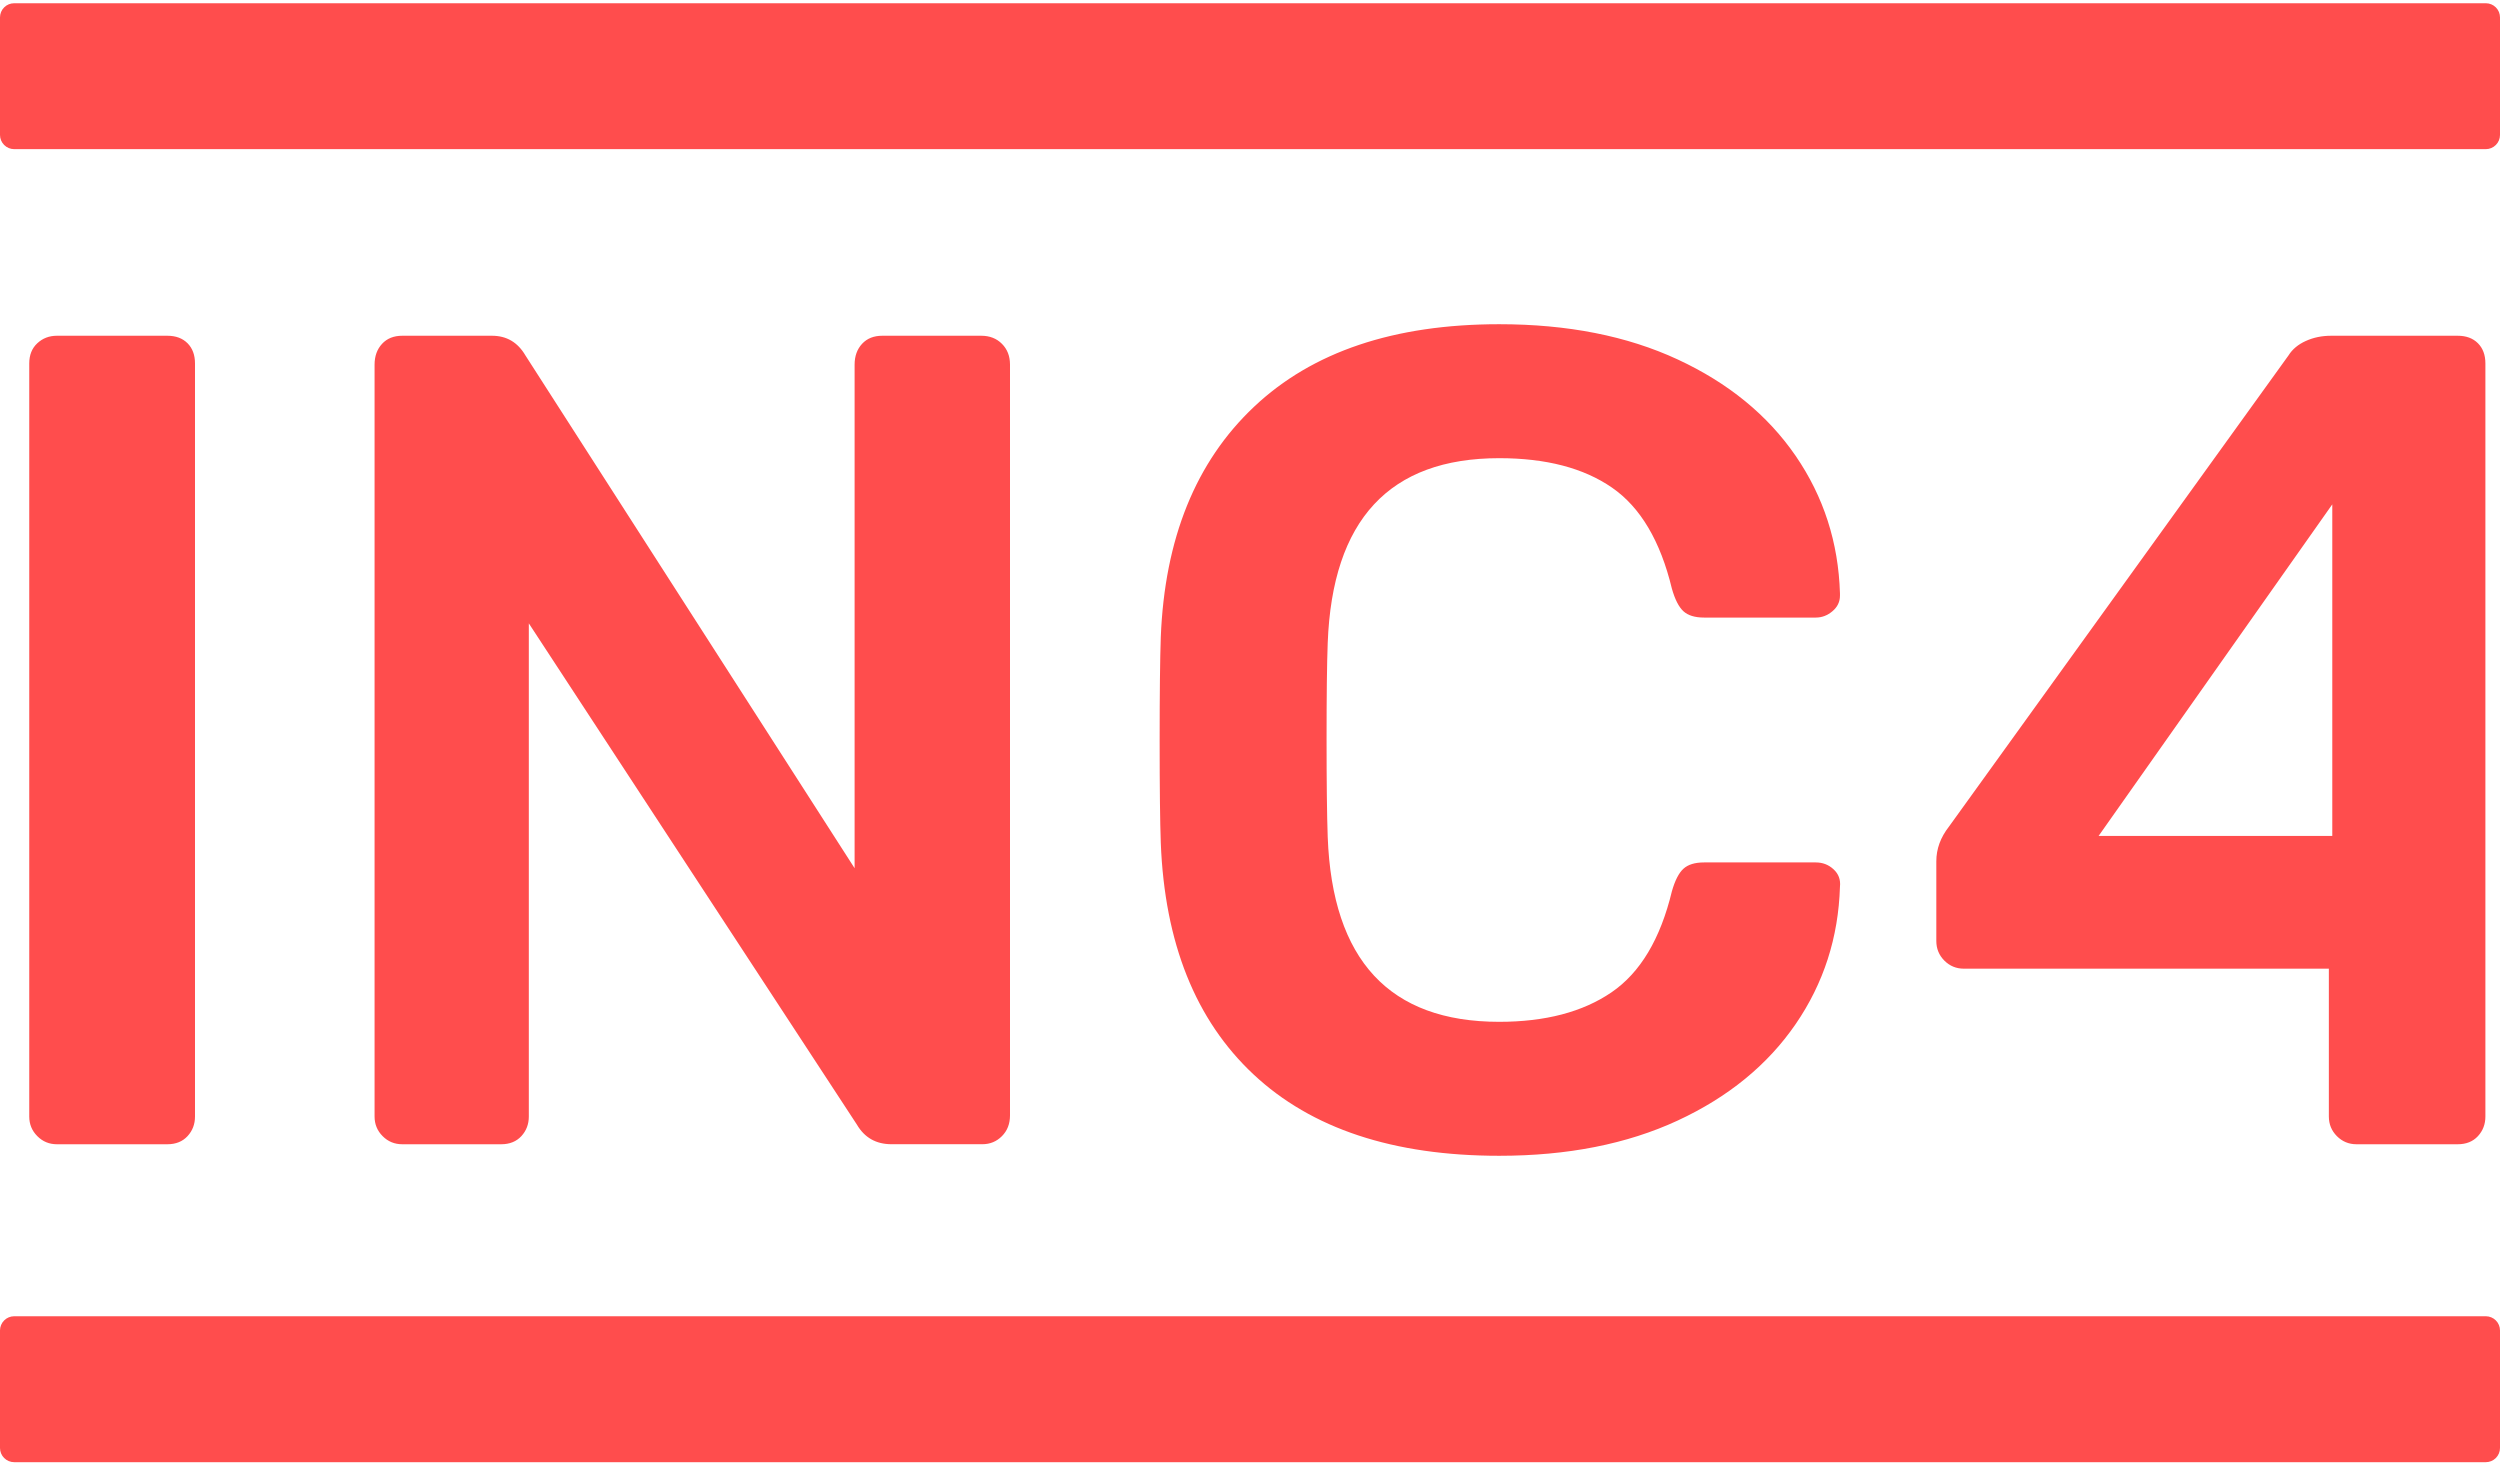 <svg width="70" height="41" viewBox="0 0 70 41" fill="none" xmlns="http://www.w3.org/2000/svg">
<path d="M58.761 23.406H65.304V14.122L58.761 23.406ZM65.981 32.039C65.766 32.039 65.584 31.963 65.433 31.812C65.283 31.661 65.208 31.478 65.208 31.262V27.123H54.99C54.775 27.123 54.593 27.048 54.442 26.897C54.292 26.746 54.217 26.563 54.217 26.347V24.116C54.217 23.77 54.335 23.447 54.571 23.145L64.079 9.951C64.187 9.778 64.348 9.644 64.563 9.547C64.778 9.449 65.014 9.401 65.272 9.401H68.818C69.054 9.401 69.242 9.471 69.382 9.611C69.521 9.751 69.591 9.94 69.591 10.177V31.262C69.591 31.478 69.521 31.661 69.382 31.812C69.242 31.963 69.054 32.039 68.817 32.039H65.981ZM41.978 32.362C39.013 32.362 36.719 31.602 35.097 30.082C33.474 28.562 32.61 26.401 32.502 23.598C32.481 23.016 32.47 22.067 32.47 20.752C32.47 19.415 32.481 18.445 32.502 17.842C32.61 15.082 33.48 12.931 35.113 11.39C36.746 9.848 39.035 9.078 41.978 9.078C43.891 9.078 45.556 9.406 46.974 10.064C48.392 10.722 49.493 11.622 50.278 12.764C51.062 13.907 51.476 15.19 51.519 16.613V16.677C51.519 16.85 51.449 16.995 51.309 17.114C51.169 17.233 51.014 17.292 50.842 17.292H47.715C47.458 17.292 47.264 17.233 47.135 17.114C47.006 16.995 46.899 16.785 46.813 16.483C46.491 15.147 45.932 14.204 45.137 13.654C44.342 13.104 43.289 12.829 41.978 12.829C38.905 12.829 37.305 14.554 37.176 18.003C37.154 18.585 37.144 19.48 37.144 20.688C37.144 21.895 37.154 22.811 37.176 23.436C37.305 26.886 38.905 28.611 41.978 28.611C43.267 28.611 44.315 28.336 45.121 27.786C45.927 27.236 46.491 26.293 46.813 24.956C46.899 24.654 47.006 24.444 47.135 24.326C47.264 24.207 47.458 24.148 47.715 24.148H50.842C51.035 24.148 51.202 24.212 51.341 24.342C51.481 24.471 51.54 24.633 51.519 24.827C51.476 26.25 51.062 27.533 50.278 28.675C49.493 29.818 48.392 30.718 46.974 31.376C45.556 32.033 43.891 32.362 41.978 32.362ZM11.262 32.039C11.047 32.039 10.864 31.963 10.714 31.812C10.563 31.661 10.488 31.478 10.488 31.262V10.21C10.488 9.972 10.558 9.778 10.698 9.627C10.837 9.477 11.025 9.401 11.262 9.401H13.776C14.184 9.401 14.496 9.584 14.711 9.951L23.929 24.31V10.209C23.929 9.972 23.999 9.778 24.138 9.627C24.278 9.476 24.466 9.401 24.703 9.401H27.474C27.711 9.401 27.904 9.476 28.054 9.627C28.205 9.778 28.28 9.972 28.28 10.209V31.23C28.28 31.467 28.205 31.661 28.054 31.812C27.904 31.963 27.721 32.038 27.506 32.038H24.96C24.531 32.038 24.208 31.855 23.993 31.489L14.807 17.454V31.262C14.807 31.478 14.737 31.661 14.598 31.812C14.458 31.963 14.27 32.039 14.034 32.039L11.262 32.039ZM1.592 32.039C1.377 32.039 1.195 31.963 1.045 31.812C0.894 31.661 0.819 31.478 0.819 31.262V10.177C0.819 9.94 0.894 9.751 1.045 9.611C1.195 9.471 1.378 9.401 1.592 9.401H4.687C4.923 9.401 5.111 9.471 5.251 9.611C5.39 9.751 5.46 9.94 5.46 10.177V31.262C5.46 31.478 5.39 31.661 5.251 31.812C5.111 31.963 4.923 32.039 4.687 32.039L1.592 32.039Z" fill="#FF4D4D"/>
<path d="M0 37.252C0 37.147 0.042 37.046 0.116 36.972C0.191 36.897 0.291 36.855 0.397 36.855H69.603C69.709 36.855 69.809 36.897 69.884 36.972C69.958 37.046 70 37.147 70 37.252V40.544C70 40.649 69.958 40.75 69.884 40.824C69.809 40.899 69.709 40.941 69.603 40.941H0.397C0.291 40.941 0.191 40.899 0.116 40.824C0.042 40.75 0 40.649 0 40.544V37.252Z" fill="#FF4D4D"/>
<path d="M0 0.487C0 0.382 0.042 0.281 0.116 0.207C0.191 0.132 0.291 0.091 0.397 0.091H69.603C69.709 0.091 69.809 0.132 69.884 0.207C69.958 0.281 70 0.382 70 0.487V3.779C70 3.884 69.958 3.985 69.884 4.059C69.809 4.134 69.709 4.176 69.603 4.176H0.397C0.291 4.176 0.191 4.134 0.116 4.059C0.042 3.985 0 3.884 0 3.779V0.487Z" fill="#FF4D4D"/>
</svg>
